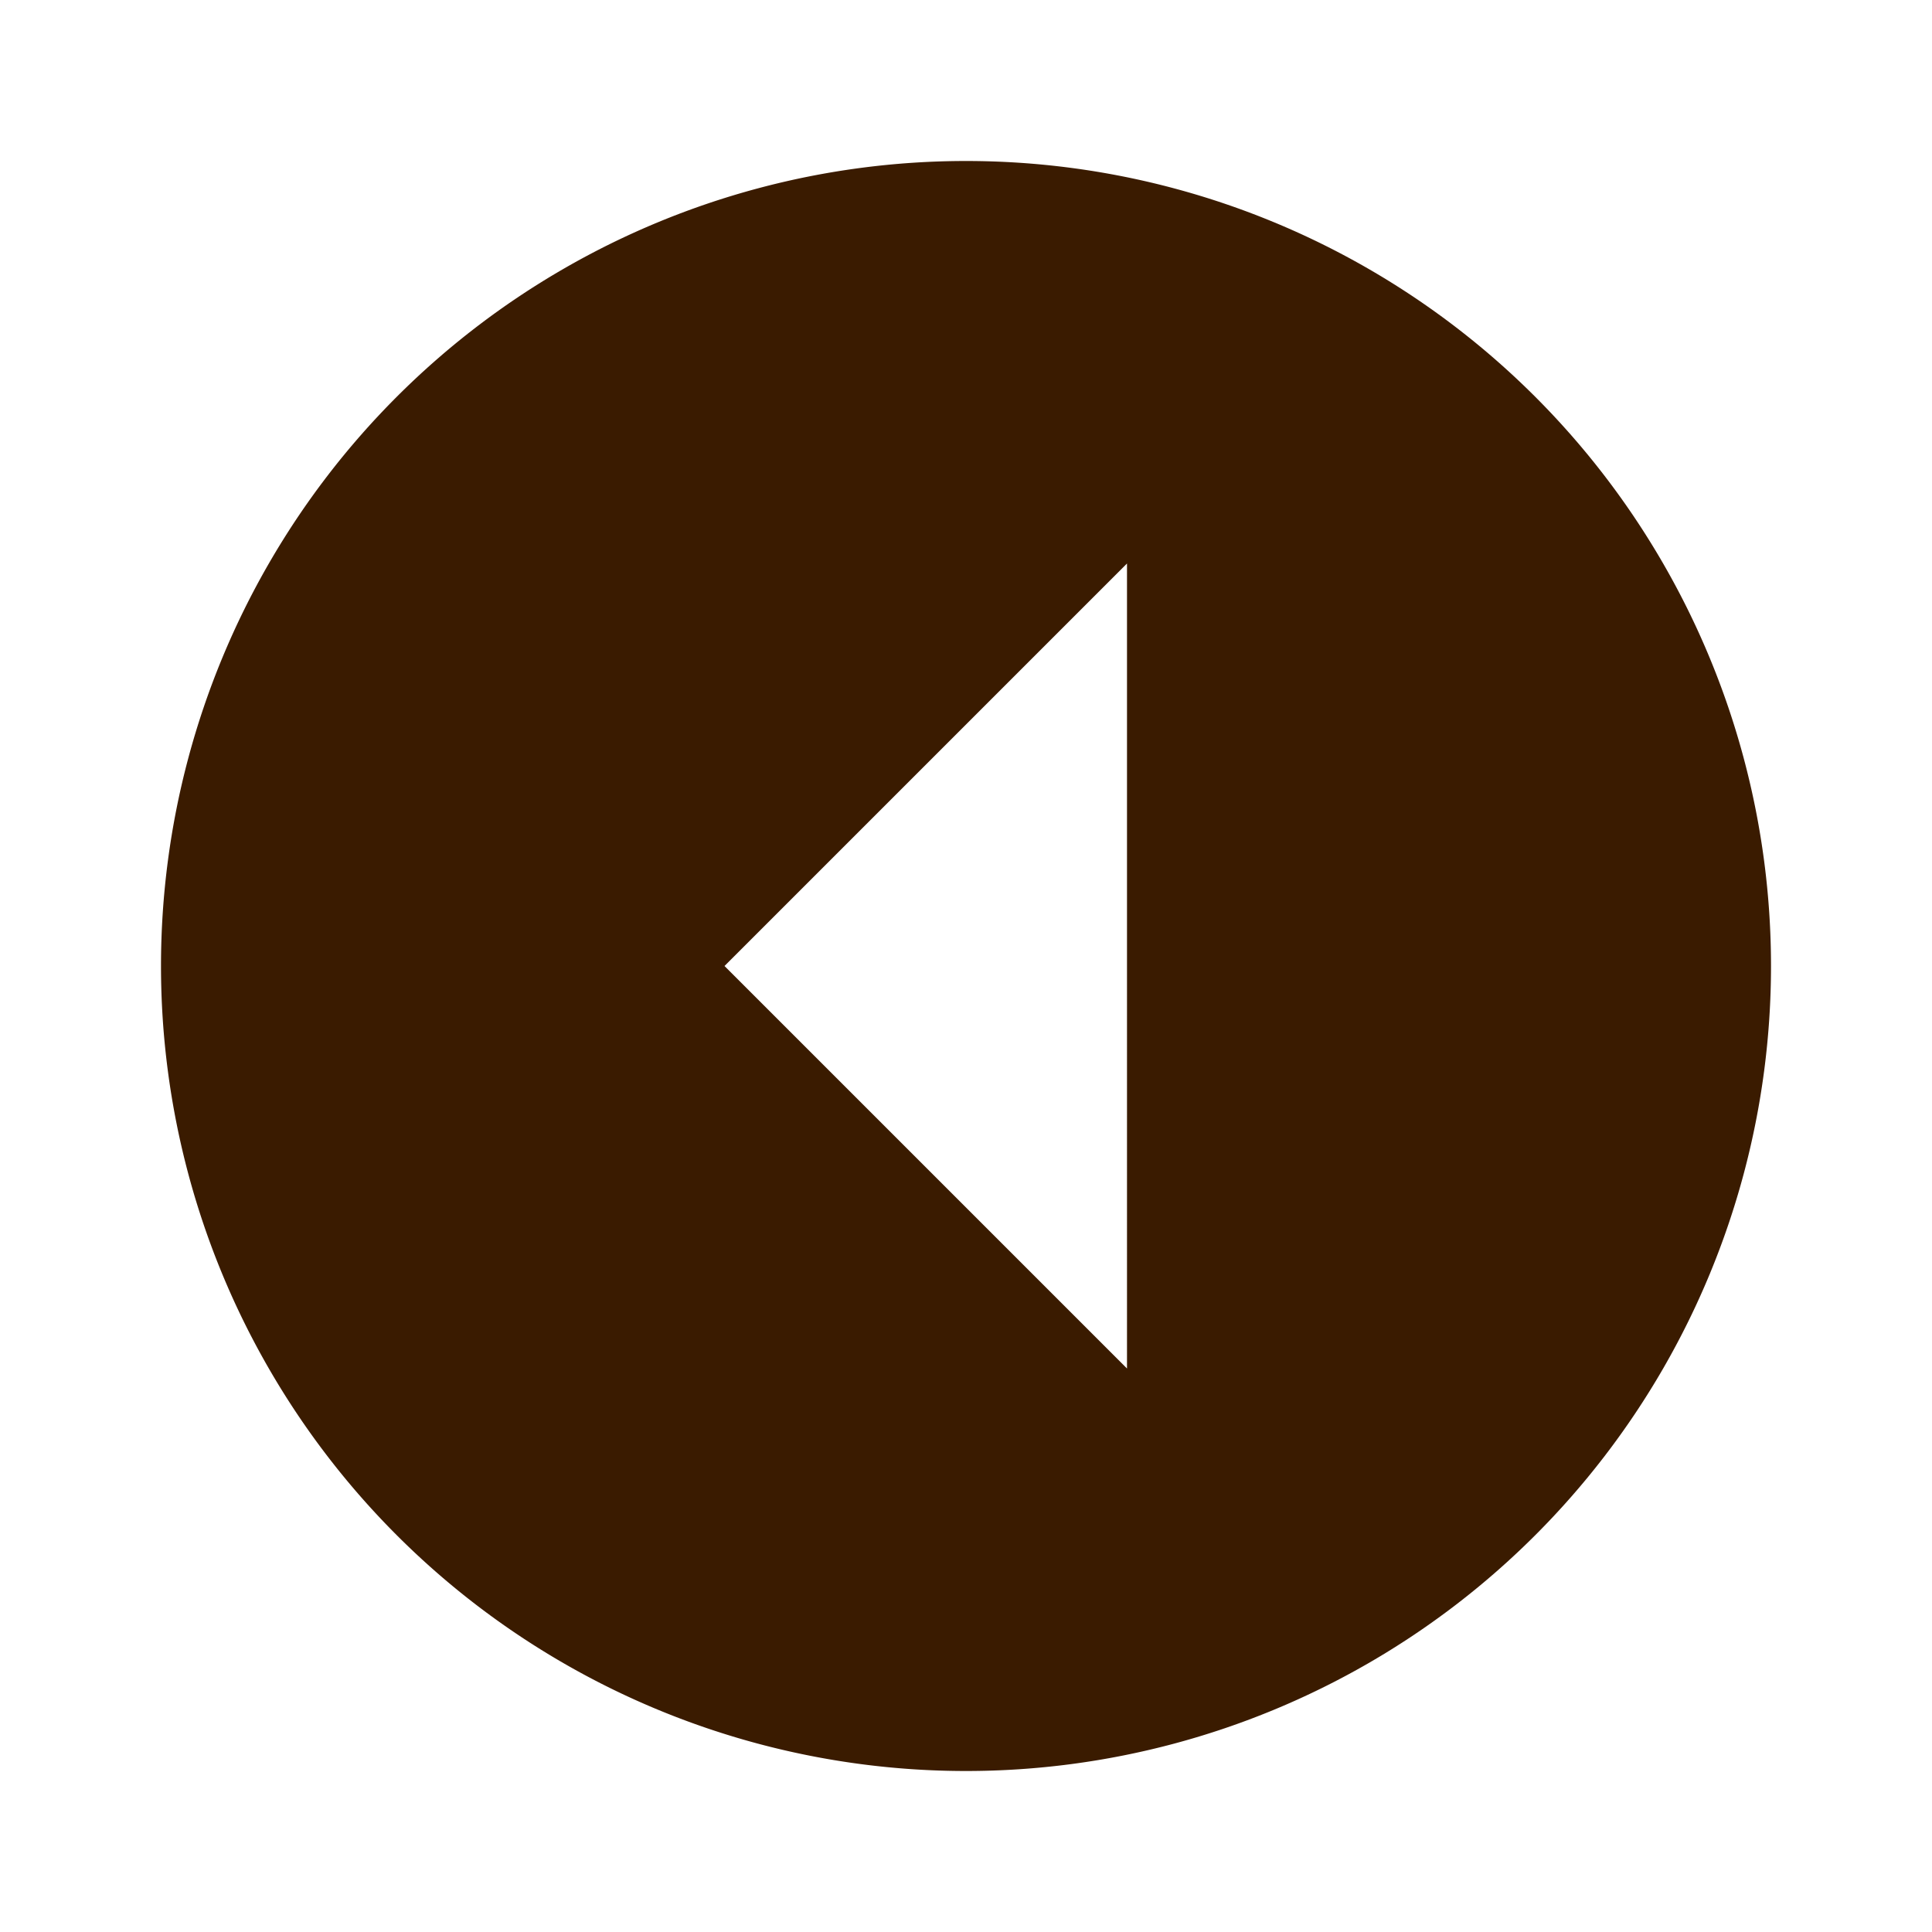 <svg xmlns="http://www.w3.org/2000/svg" width="1em" height="1em" viewBox="0 0 24 24"><path fill="#3A1B00" d="M22 12a10 10 0 0 1-10 10A10 10 0 0 1 2 12A10 10 0 0 1 12 2a10 10 0 0 1 10 10m-8-5l-5 5l5 5V7Z"/></svg>